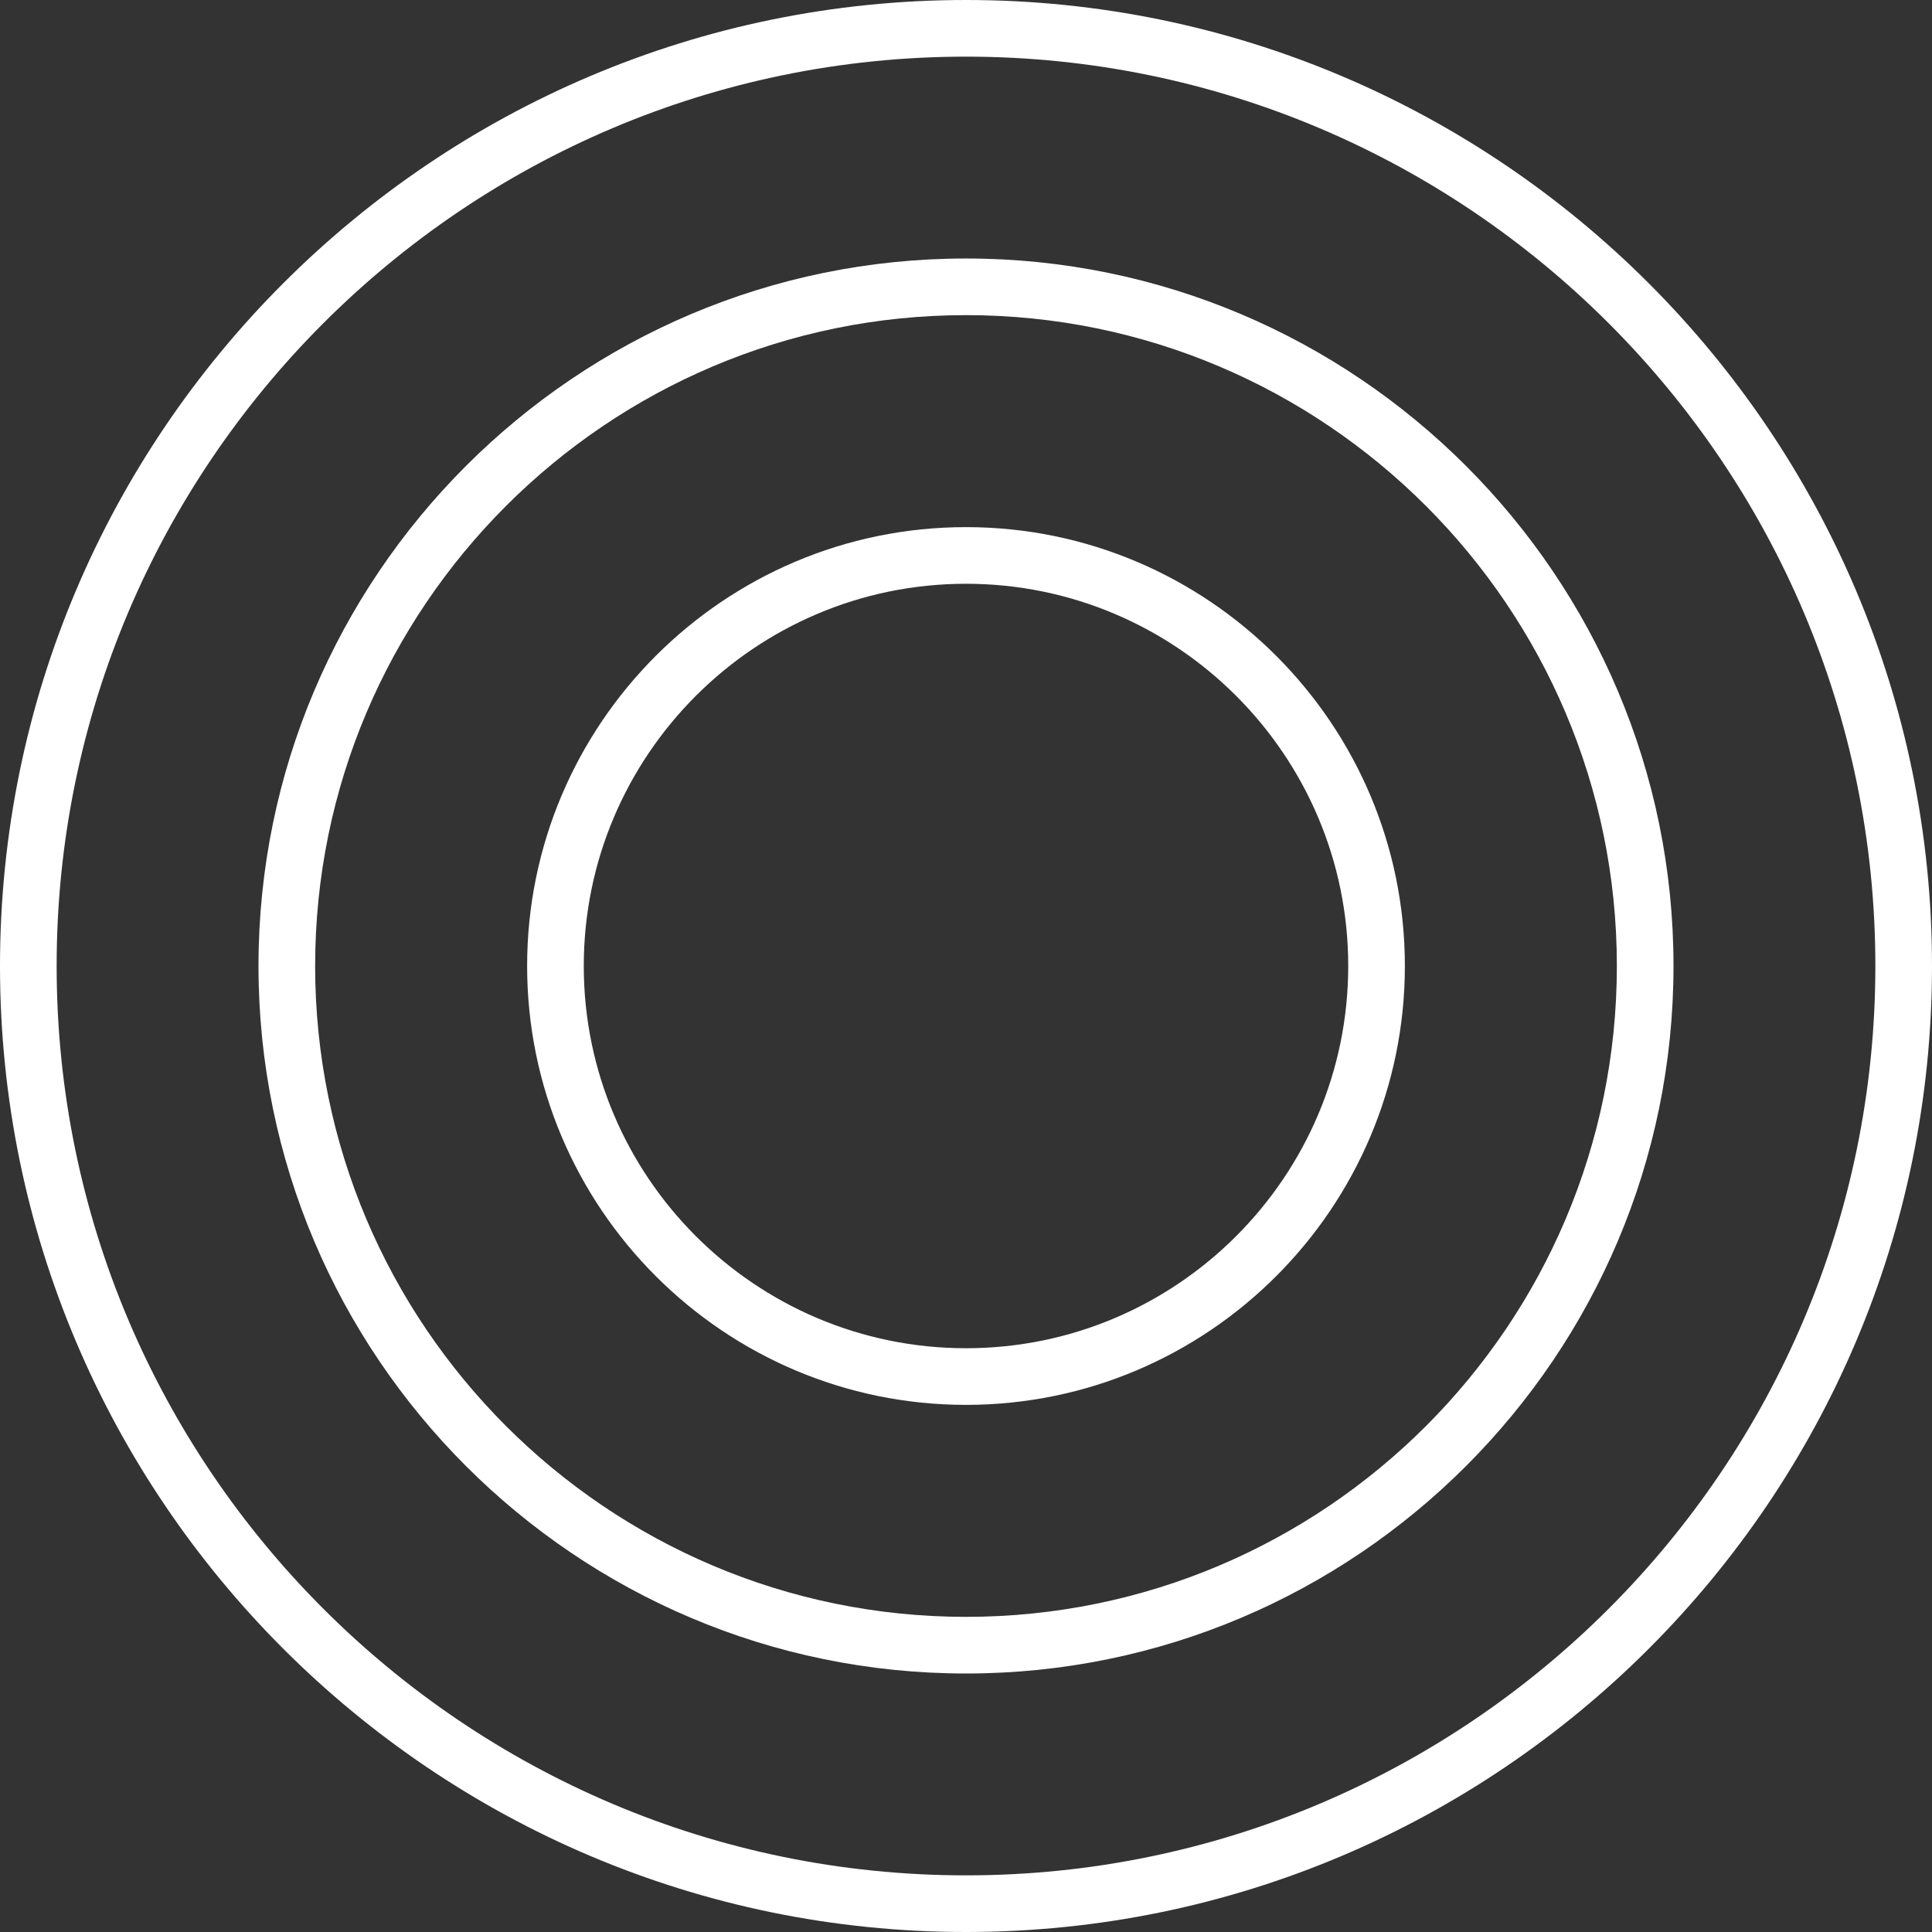 <svg xmlns="http://www.w3.org/2000/svg" width="682.154" height="682.154" viewBox="0 0 682.154 682.154">
  <rect x="0" y="0" width="682.154" height="682.154" fill="#333333" stroke="none"/>
  <g id="Groupe_17427" data-name="Groupe 17427" transform="translate(22652.5 19798.498)">
    <path id="Ellipse_138" data-name="Ellipse 138" d="M144.958-10C230.4-10,299.916,59.514,299.916,144.958S230.4,299.916,144.958,299.916-10,230.4-10,144.958,59.514-10,144.958-10Zm0,289.916c74.416,0,134.958-60.542,134.958-134.958S219.374,10,144.958,10,10,70.542,10,144.958,70.542,279.916,144.958,279.916Z" transform="translate(-22456.381 -19602.379)" fill="#fff"/>
    <path id="Ellipse_139" data-name="Ellipse 139" d="M239.807-10c137.744,0,249.807,112.063,249.807,249.807S377.551,489.614,239.807,489.614-10,377.551-10,239.807,102.063-10,239.807-10Zm0,479.614c126.716,0,229.807-103.091,229.807-229.807S366.523,10,239.807,10,10,113.091,10,239.807,113.091,469.614,239.807,469.614Z" transform="translate(-22551.23 -19697.229)" fill="#fff"/>
    <path id="Ellipse_140" data-name="Ellipse 140" d="M331.077-10c188.071,0,341.077,153.007,341.077,341.077S519.148,672.154,331.077,672.154-10,519.148-10,331.077,143.007-10,331.077-10Zm0,662.154c177.043,0,321.077-144.035,321.077-321.077S508.12,10,331.077,10,10,154.035,10,331.077,154.035,652.154,331.077,652.154Z" transform="translate(-22642.5 -19788.498)" fill="#fff"/>
  </g>
</svg>
